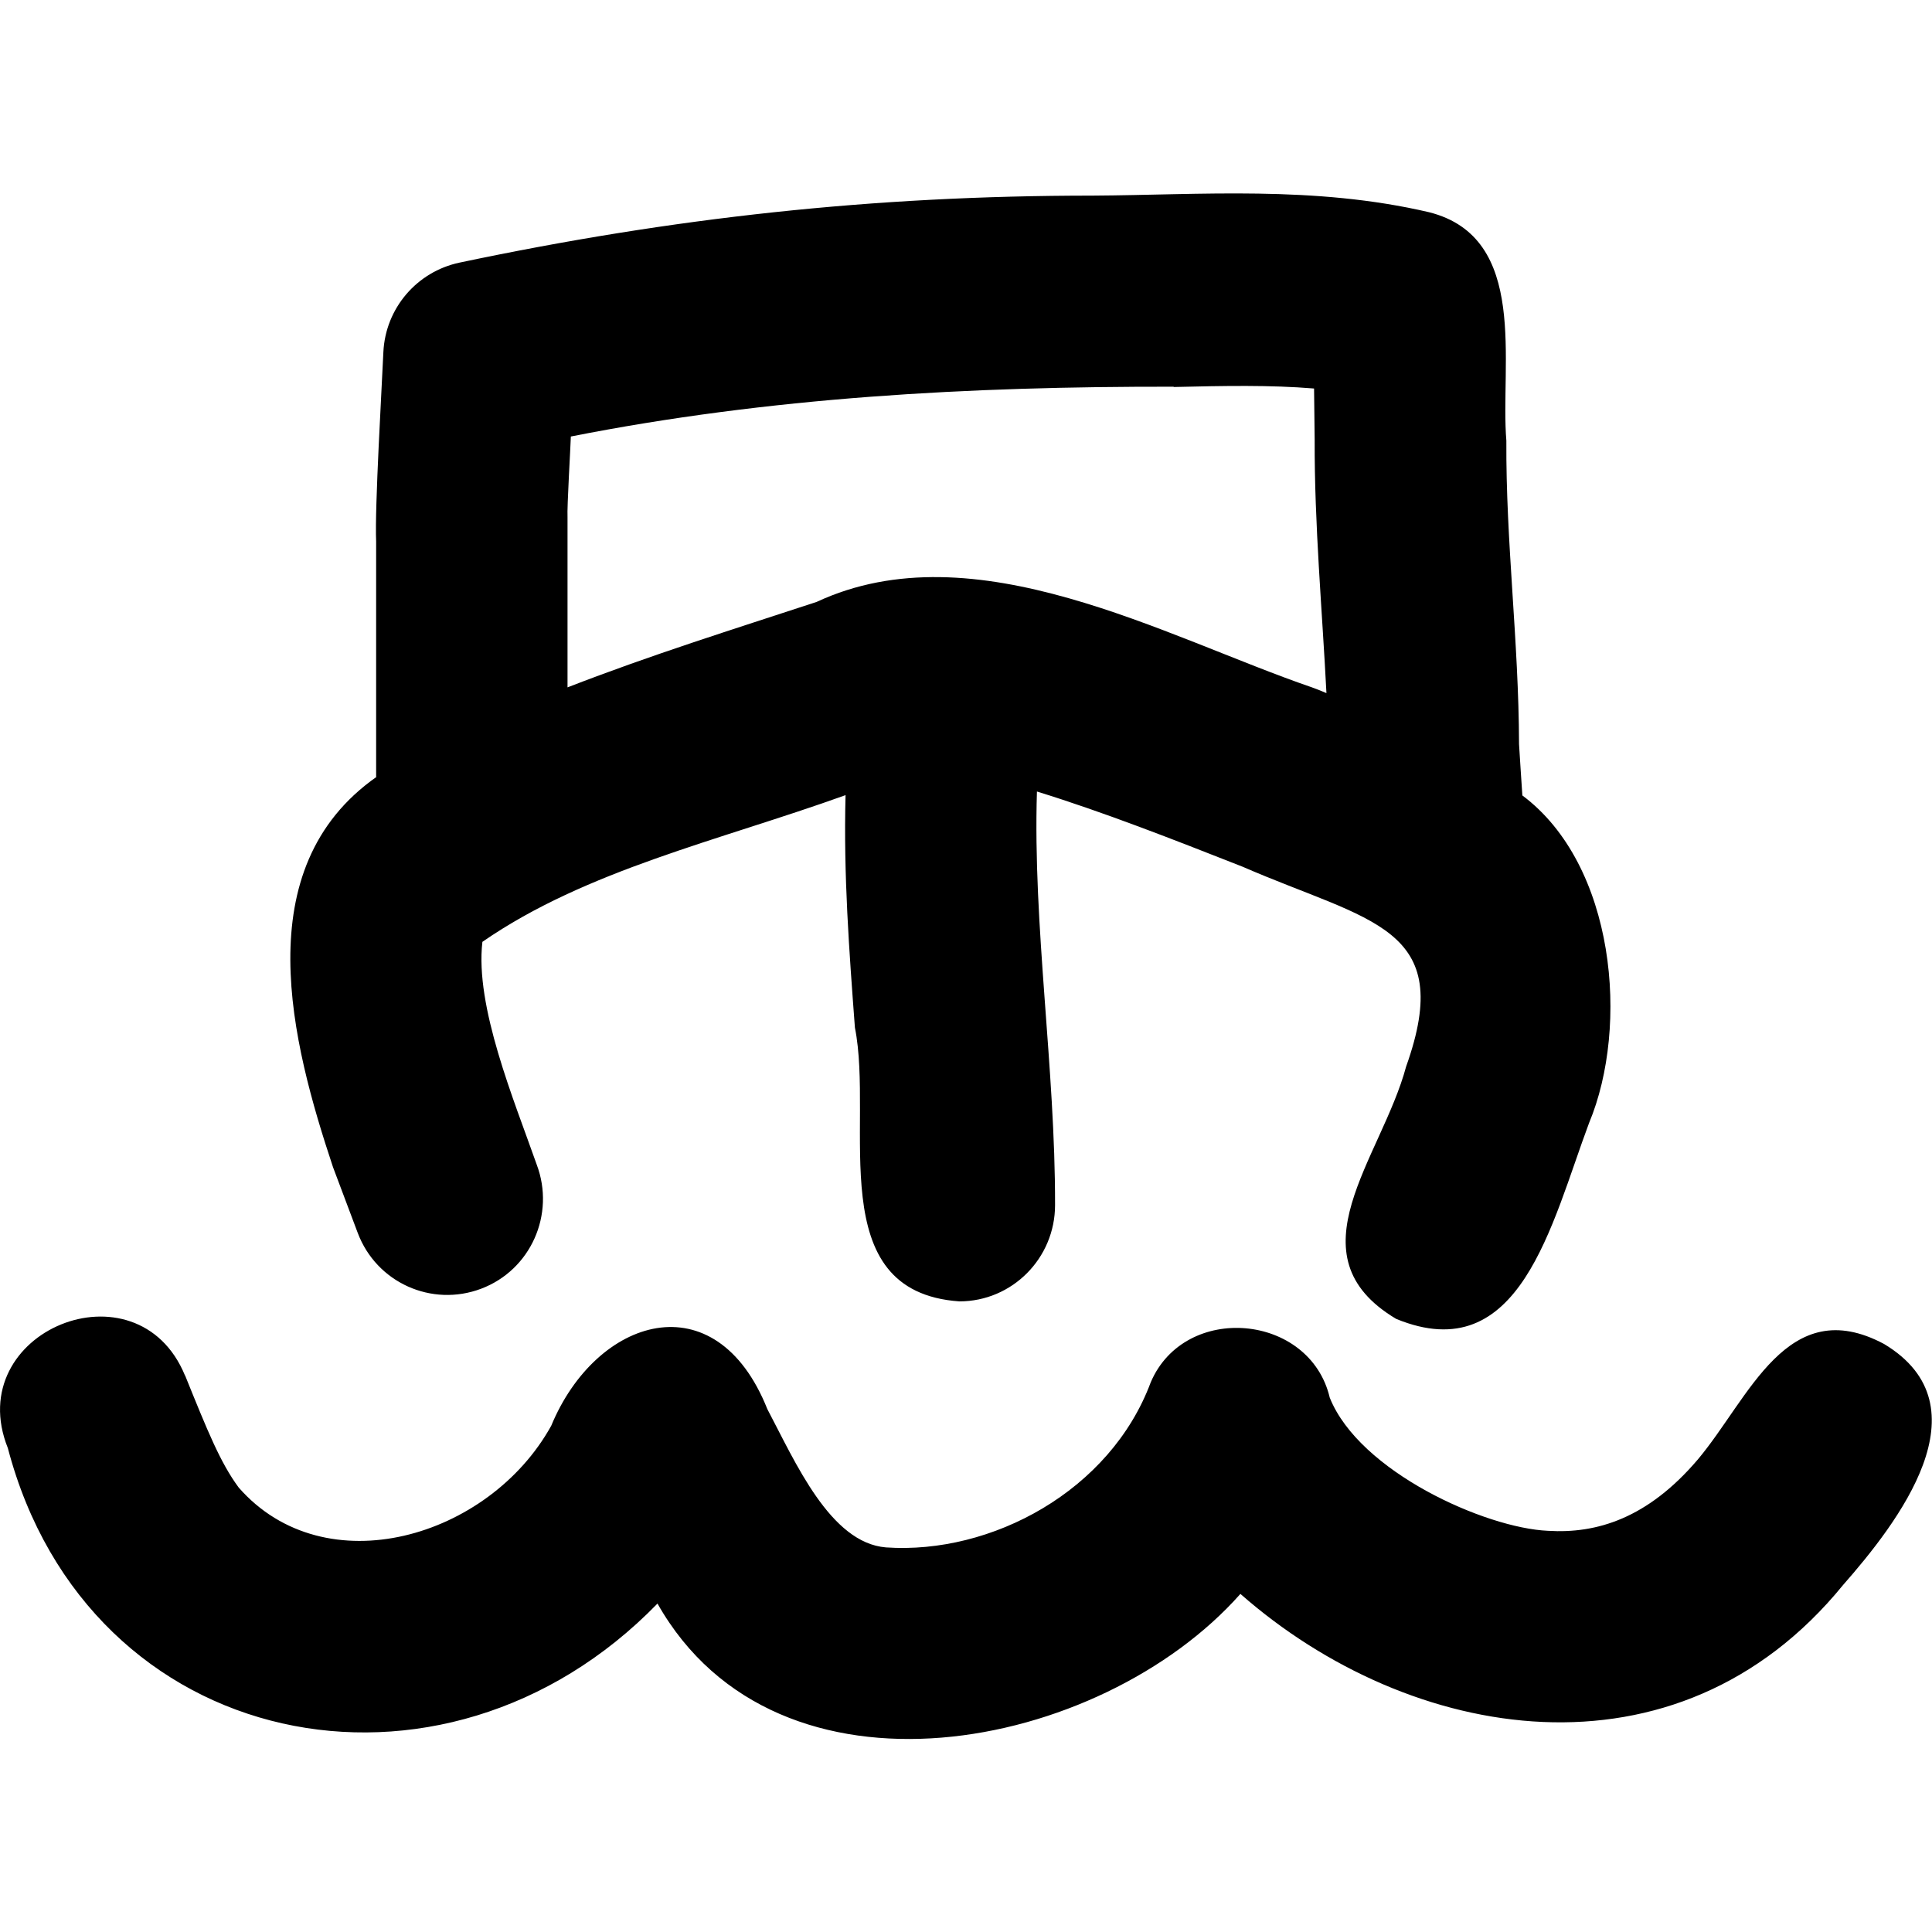 <svg xmlns="http://www.w3.org/2000/svg" viewBox="0 0 640 640"><!--! Font Awesome Pro 7.1.0 by @fontawesome - https://fontawesome.com License - https://fontawesome.com/license (Commercial License) Copyright 2025 Fonticons, Inc. --><path fill="currentColor" d="M388.8 128.1C321 128 254.9 131.6 189.1 144.6C189 148.1 187.8 168.1 188 171.3L188 227.7C215.8 216.9 243.1 208.4 270.5 199.4C322.9 175 385.9 211 434.6 227.7C436.2 228.3 437.8 228.9 439.4 229.6C438 202.1 435.4 173.8 435.5 145.6C435.4 139.8 435.4 134.2 435.3 128.7C420.8 127.5 405.6 127.8 388.8 128.2zM124.6 257.4L124.6 179.3C124.1 168.6 126.5 127.9 127 116.6C127.7 102.1 138.1 90 152.2 87C222.9 72.1 289.3 64.8 361.9 64.8C397.7 64.6 435.3 61.4 473.4 70.3C506.7 78.7 496.9 120.6 499 146C498.8 179.5 503.1 212.2 503.2 246.5C503.5 250.7 503.9 258.2 504.3 263.5C535.1 286.5 539.8 339.9 526.4 372C513.9 405.4 503.6 453.8 462.5 436.9C427.1 415.8 457.6 383.8 465.8 353.3C482.4 306.8 453.9 305.5 411.6 287.1C388.2 277.9 365.8 269.1 343.5 262.2C342.1 306.6 349.6 353.9 349.5 399.2C349.5 416.8 335.3 431.1 317.8 431.1C272.1 427.9 289.6 372.5 283.2 340.4C281.3 315 279.4 289.9 280.1 263.4C238.1 278.5 194.2 288.2 159.8 312C157.3 333.4 170.2 364.2 177.8 385.8C184 402.3 175.8 420.7 159.4 426.9C143 433.1 124.7 424.9 118.5 408.4L110.3 386.6C96.7 345.7 81.4 287.7 124.8 257.3zM61.3 455.6C68.7 473.9 73 484.6 79.1 492.8C107.7 525.4 162 509.5 182.6 472.3C197.5 436.3 237.1 423.9 254.2 466.8C263.5 484.4 275 511.1 293.5 512.6C328.4 515 367.8 493.9 381.2 457.9C392.5 431.4 433.9 435 440.5 463C450.3 487.5 492 506.2 512.8 507.1C528.9 508.1 545.8 503 562.4 483.5C579.5 463.2 592 428.1 624.1 445.2C658.6 465.9 628.6 504.5 610.5 525.1C555.4 592.7 467.1 577.4 410.9 528C364.6 580.3 257.6 601.6 217.8 531.2C146.6 604.5 29.2 580.9 2.6 479.7C-12.9 441 45.5 417.2 61.3 455.7z"/></svg>